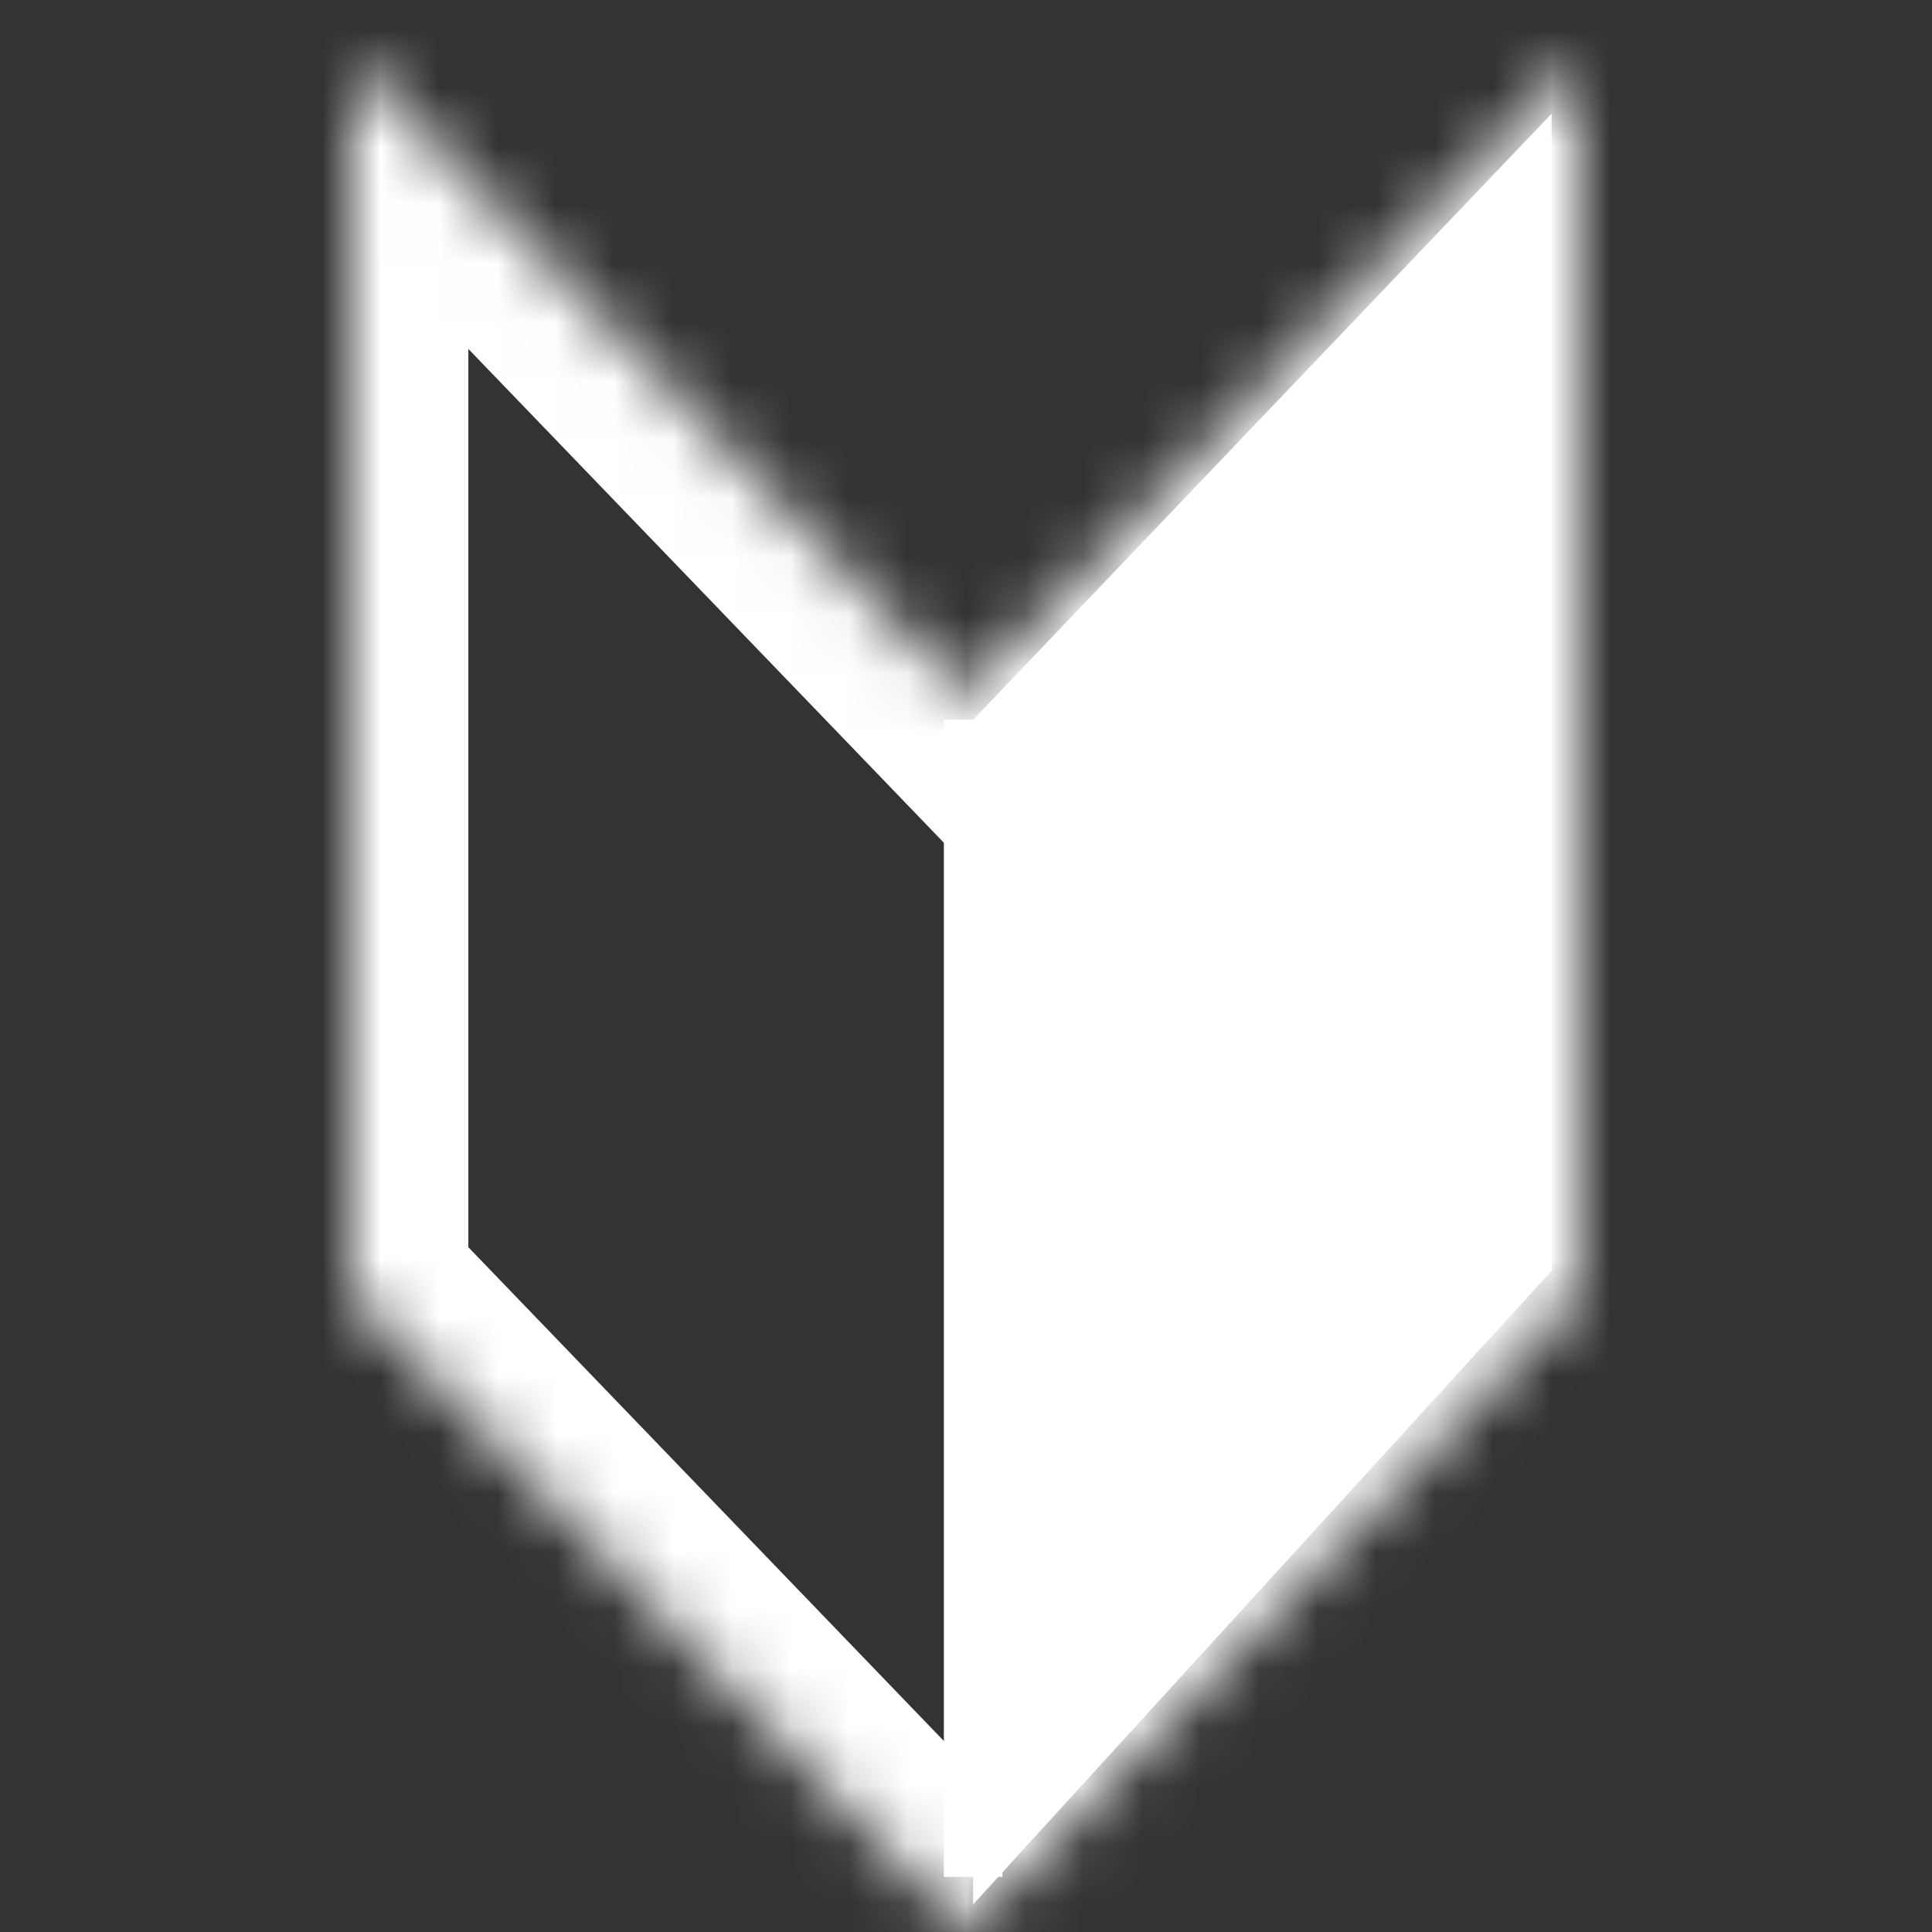 <svg width="33" height="33" viewBox="0 0 33 33" fill="none" xmlns="http://www.w3.org/2000/svg">
<rect x="0" y="0" width="33" height="33" fill="#333333" stroke="none"/>
<path d="M17.621 12.695L25.503 4.437V21.318L17.621 29.951V12.695Z" fill="white" stroke="white" stroke-width="2"/>
<mask id="path-2-inside-1_1518_4390" fill="white">
<path fill-rule="evenodd" clip-rule="evenodd" d="M6 1L16.487 11.891L26.975 1V22.109L16.487 33L6 22.109V1Z"/>
</mask>
<path d="M16.487 11.891L15.047 13.278L16.487 14.774L17.928 13.278L16.487 11.891ZM6 1L7.44 -0.387L4 -3.96L4 1H6ZM26.975 1H28.975V-3.96L25.534 -0.387L26.975 1ZM26.975 22.109L28.415 23.497L28.975 22.916V22.109H26.975ZM16.487 33L15.047 34.387L16.487 35.883L17.928 34.387L16.487 33ZM6 22.109H4V22.916L4.559 23.497L6 22.109ZM17.928 10.504L7.44 -0.387L4.559 2.387L15.047 13.278L17.928 10.504ZM17.928 13.278L28.415 2.387L25.534 -0.387L15.047 10.504L17.928 13.278ZM24.975 1V22.109H28.975V1H24.975ZM25.534 20.722L15.047 31.613L17.928 34.387L28.415 23.497L25.534 20.722ZM4.559 23.497L15.047 34.387L17.928 31.613L7.44 20.722L4.559 23.497ZM4 1V22.109H8V1H4Z" fill="white" mask="url(#path-2-inside-1_1518_4390)"/>
<path d="M16.622 12.294L16.622 32.059" stroke="white"/>
</svg>

